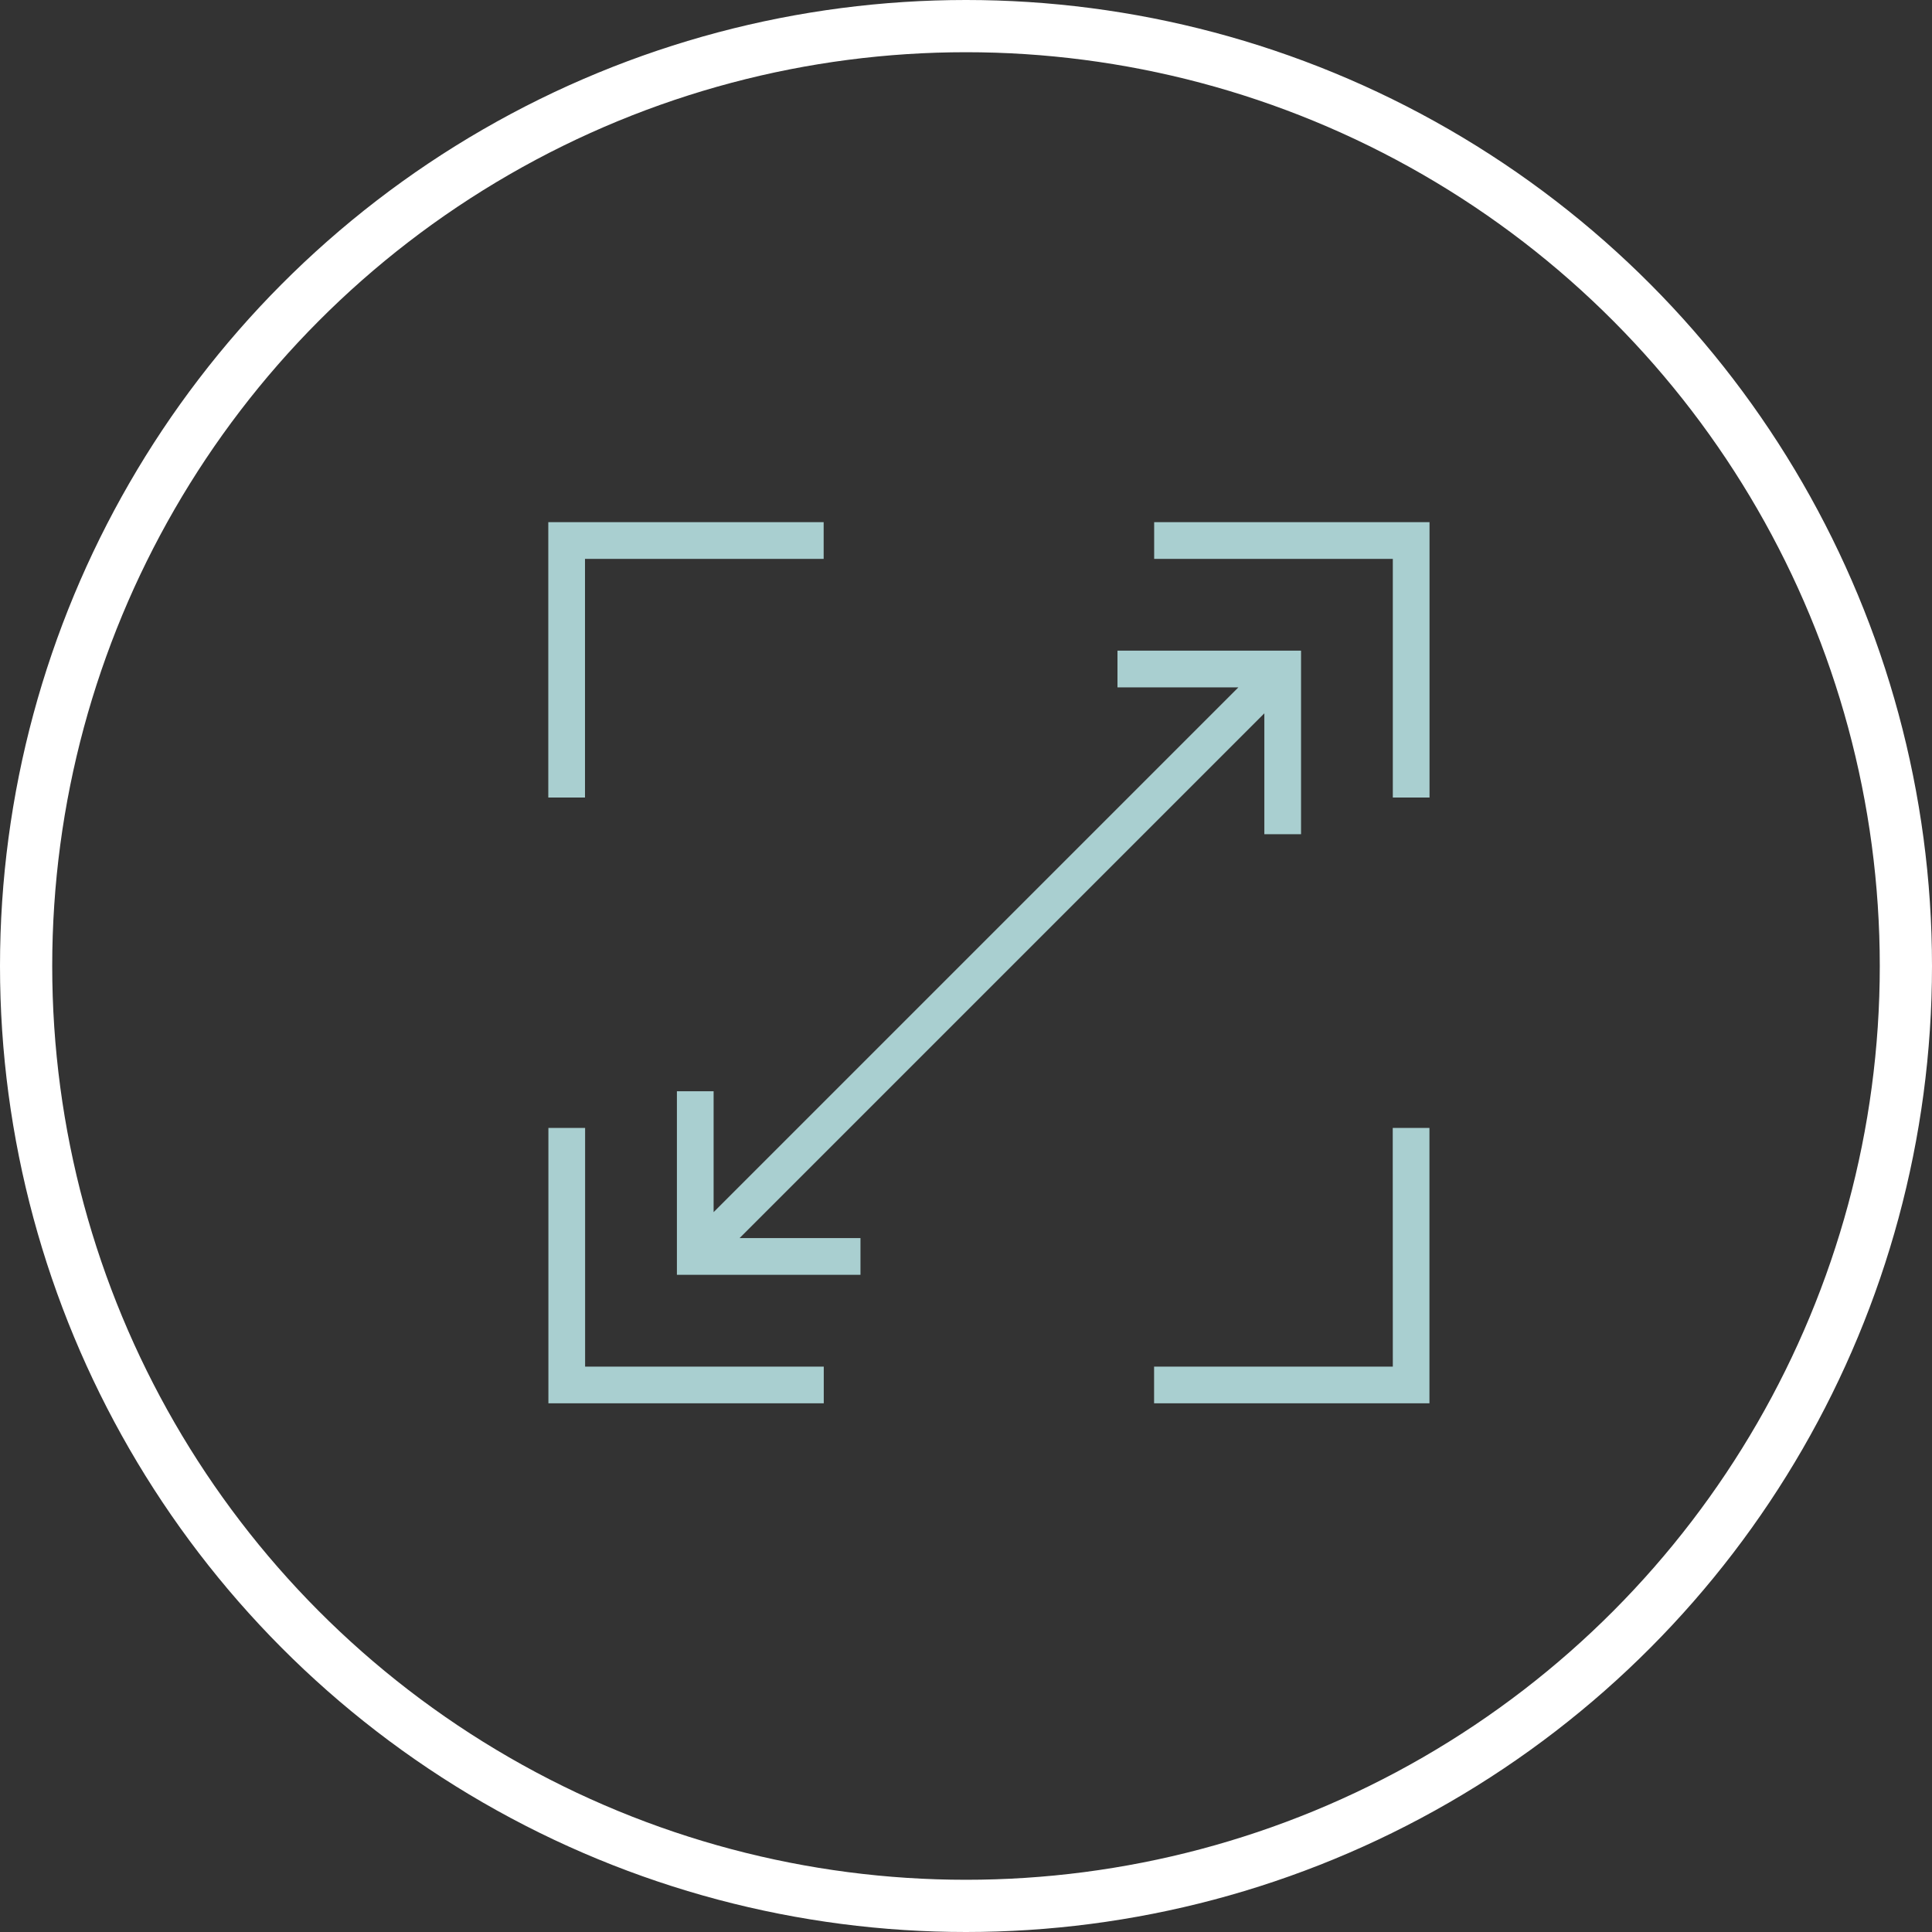 <svg xmlns="http://www.w3.org/2000/svg" width="74" height="74" viewBox="0 0 74 74">
  <rect x="0" y="0" width="74" height="74" fill="#333333" stroke="none"/>
  <g id="size" transform="translate(-1239 -8701.475)">
    <g id="Ellipse_2" data-name="Ellipse 2" transform="translate(1239 8701.475)" fill="none" stroke="#fff" stroke-width="2">
      <circle cx="37" cy="37" r="37" stroke="none"/>
      <circle cx="37" cy="37" r="36" fill="none"/>
    </g>
    <g id="Group_69" data-name="Group 69" transform="translate(359.414 7914.538)">
      <path id="Path_34" data-name="Path 34" d="M901.993,817.484h-1.406V806.937h10.547v1.406h-9.141Zm21.8-10.547v1.406h9.141v9.141h1.406V806.937Zm9.141,32.344H923.79v1.406h10.547V830.14h-1.406Zm-30.937-9.141h-1.406v10.547h10.547v-1.406h-9.141Zm26.016-15.881v4.631h1.406v-7.031h-7.031v1.406h4.631l-20.1,20.1v-4.631h-1.406v7.031h7.031v-1.406h-4.631Z" transform="translate(0)" fill="#a9cfd0"/>
    </g>
  </g>
</svg>
